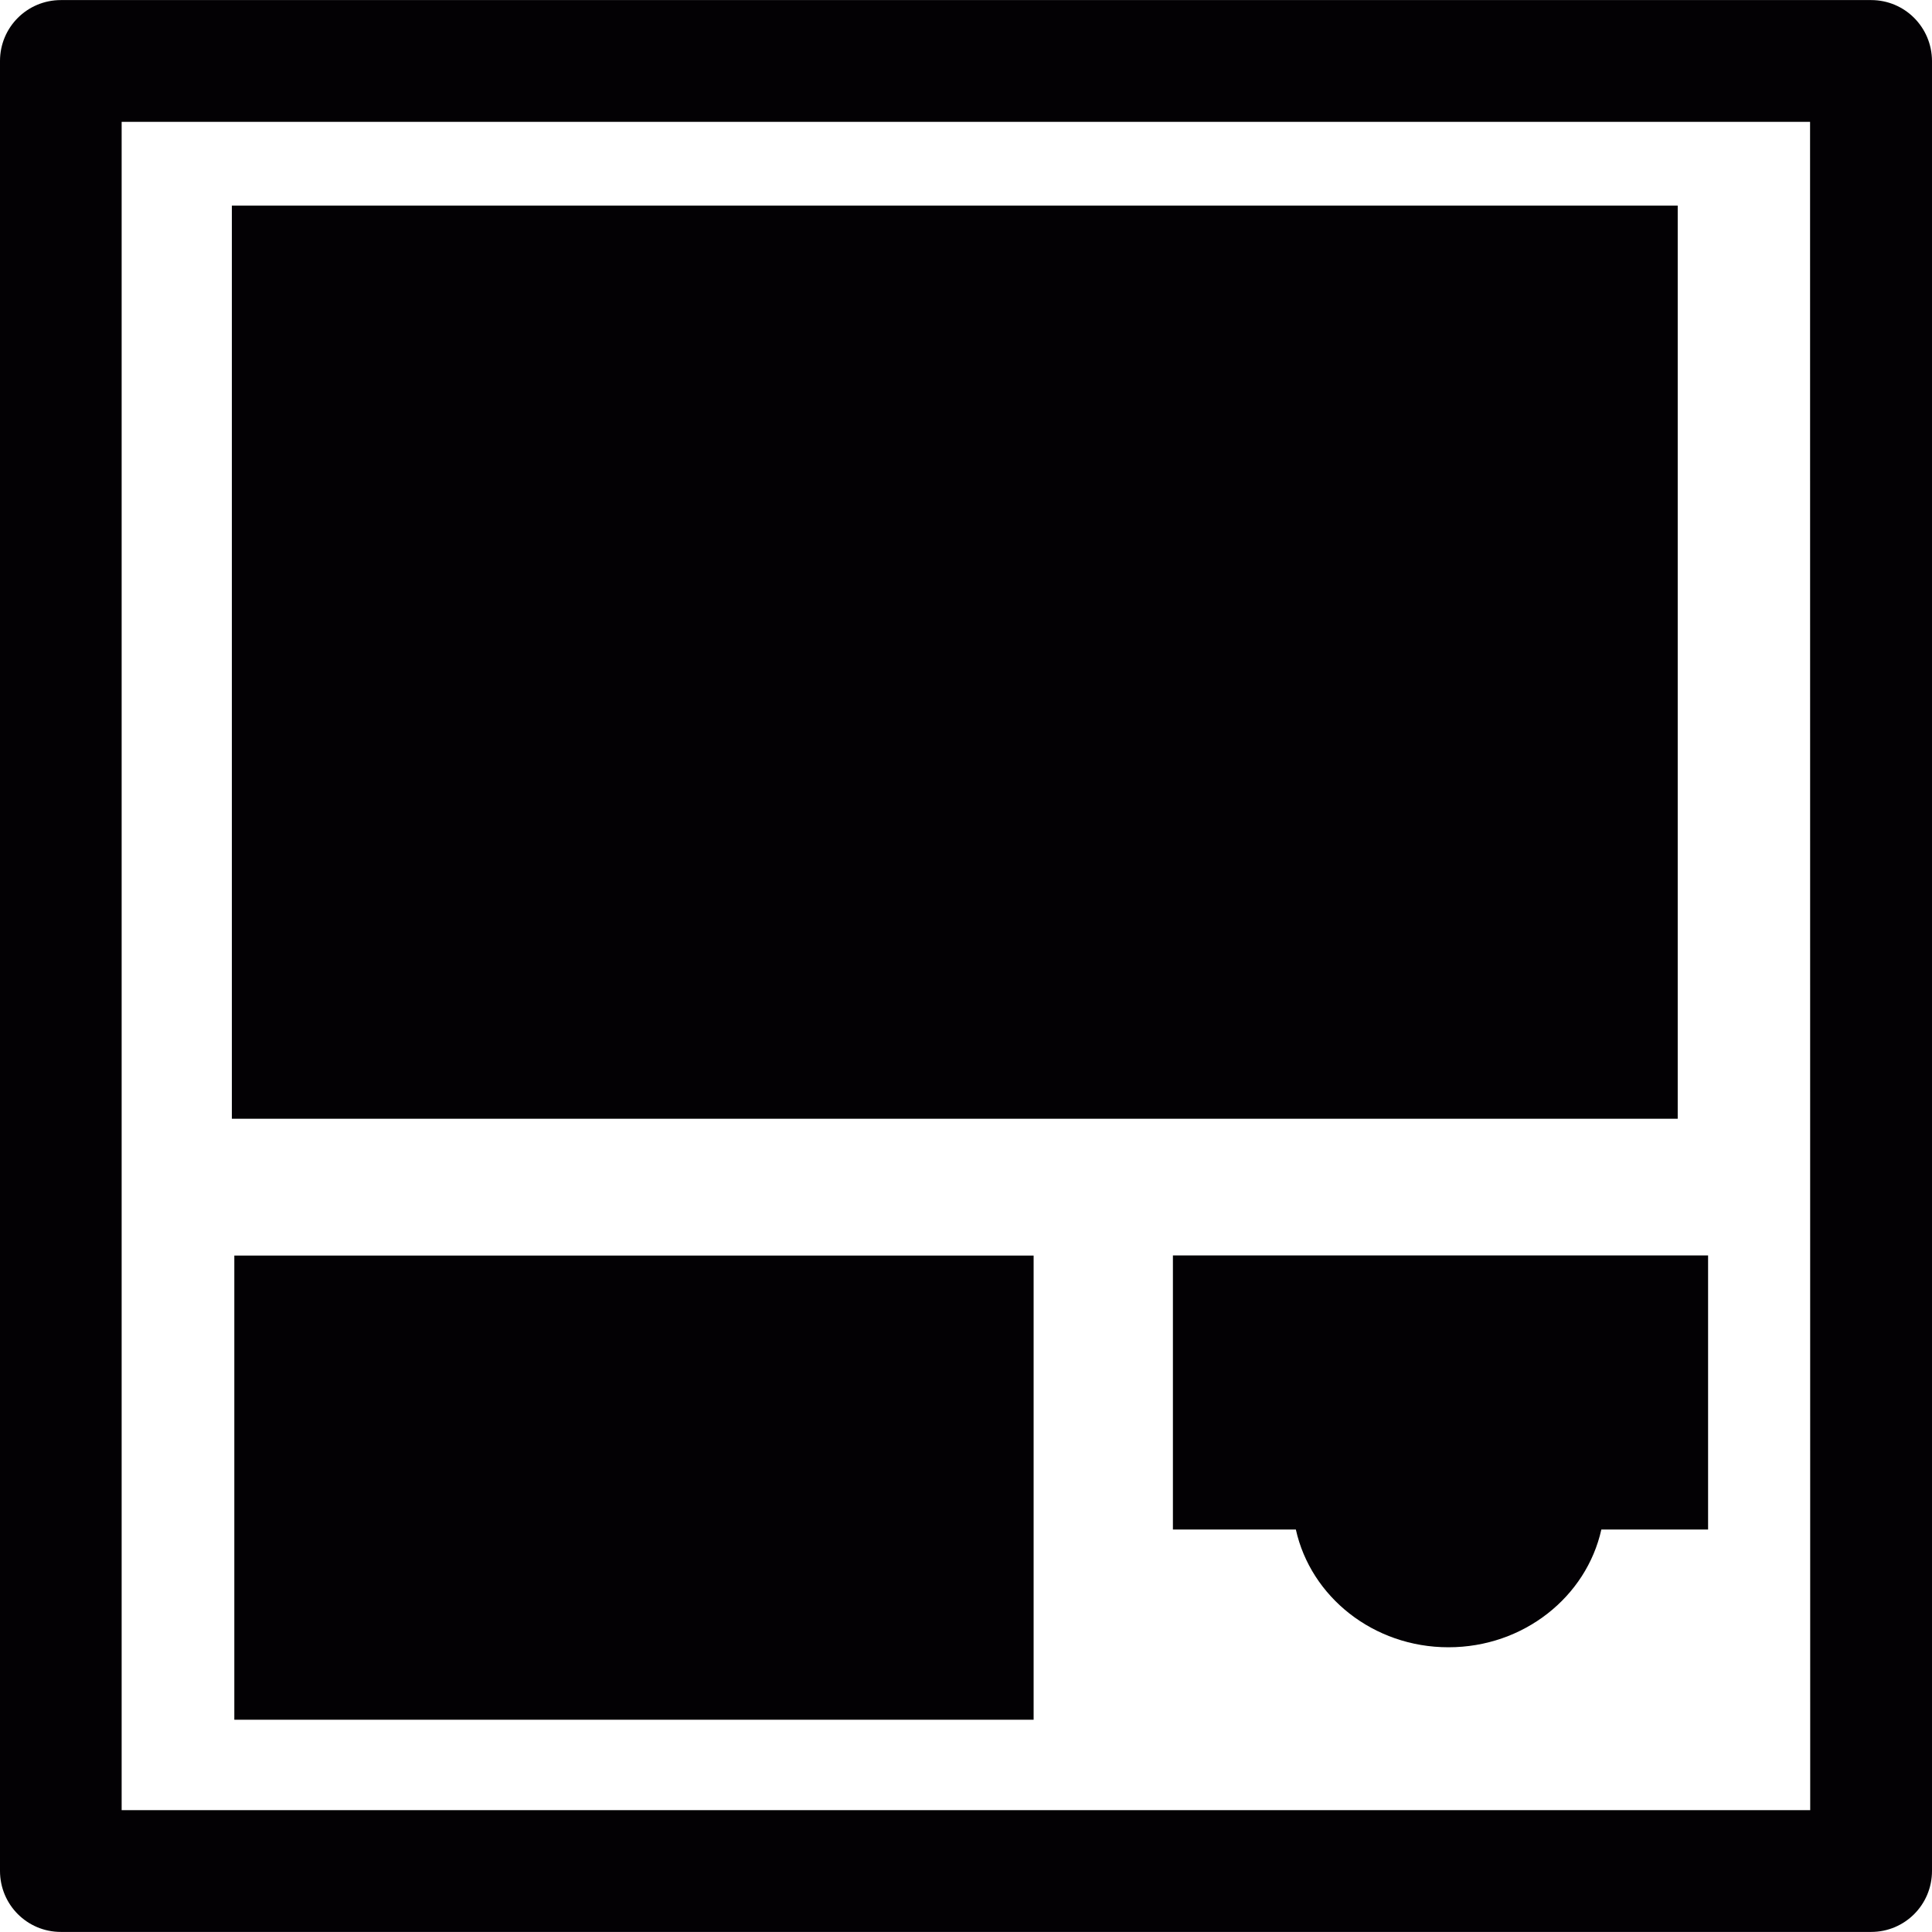 <?xml version="1.0" encoding="iso-8859-1"?>
<!-- Uploaded to: SVG Repo, www.svgrepo.com, Generator: SVG Repo Mixer Tools -->
<svg version="1.1" id="Capa_1" xmlns="http://www.w3.org/2000/svg" xmlns:xlink="http://www.w3.org/1999/xlink" 
	 viewBox="0 0 1264.242 1264.242" xml:space="preserve">
<g>
	<g>
		<path style="fill:#030104;" d="M1224.393,0.048H39.848C17.794,0.048,0,17.842,0,39.896v1184.357
			c0,22.148,17.794,39.942,39.848,39.942h1184.546c22.054,0,39.848-17.794,39.848-39.942V39.896
			C1264.146,17.842,1246.447,0.048,1224.393,0.048z M1184.546,1184.499H79.601V79.743h1104.85L1184.546,1184.499L1184.546,1184.499z
			"/>
		<rect x="151.724" y="134.545" style="fill:#030104;" width="946.122" height="597.526"/>
		<rect x="153.333" y="821.61" style="fill:#030104;" width="523.037" height="303.732"/>
		<path style="fill:#030104;" d="M767.518,1000.878h80.452c9.749,44.012,50.733,77.046,99.856,77.046
			c49.312,0,90.296-33.128,100.045-77.046h69.851V821.516H767.517L767.518,1000.878L767.518,1000.878z"/>
	</g>
</g>
</svg>